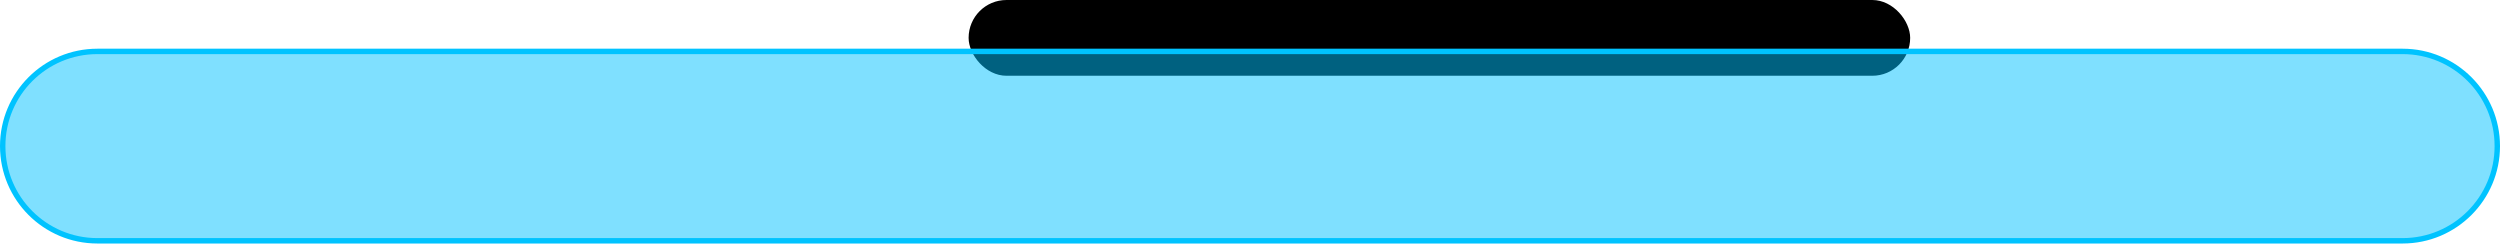 <svg width="462" height="45" viewBox="0 0 462 45" fill="none" xmlns="http://www.w3.org/2000/svg">
<rect x="179" width="174" height="14" rx="7" fill="black"/>
<g style="mix-blend-mode:multiply">
<path d="M461.5 27C461.5 36.665 453.665 44.5 444 44.5L18 44.5C8.335 44.5 0.5 36.665 0.5 27C0.5 17.335 8.335 9.5 18 9.5L444 9.5C453.665 9.5 461.5 17.335 461.5 27Z" fill="#00C3FF" fill-opacity="0.5"/>
<path d="M461.5 27C461.5 36.665 453.665 44.5 444 44.5L18 44.5C8.335 44.5 0.5 36.665 0.5 27C0.5 17.335 8.335 9.5 18 9.5L444 9.5C453.665 9.5 461.5 17.335 461.5 27Z" stroke="#00C3FF"/>
</g>
</svg>
